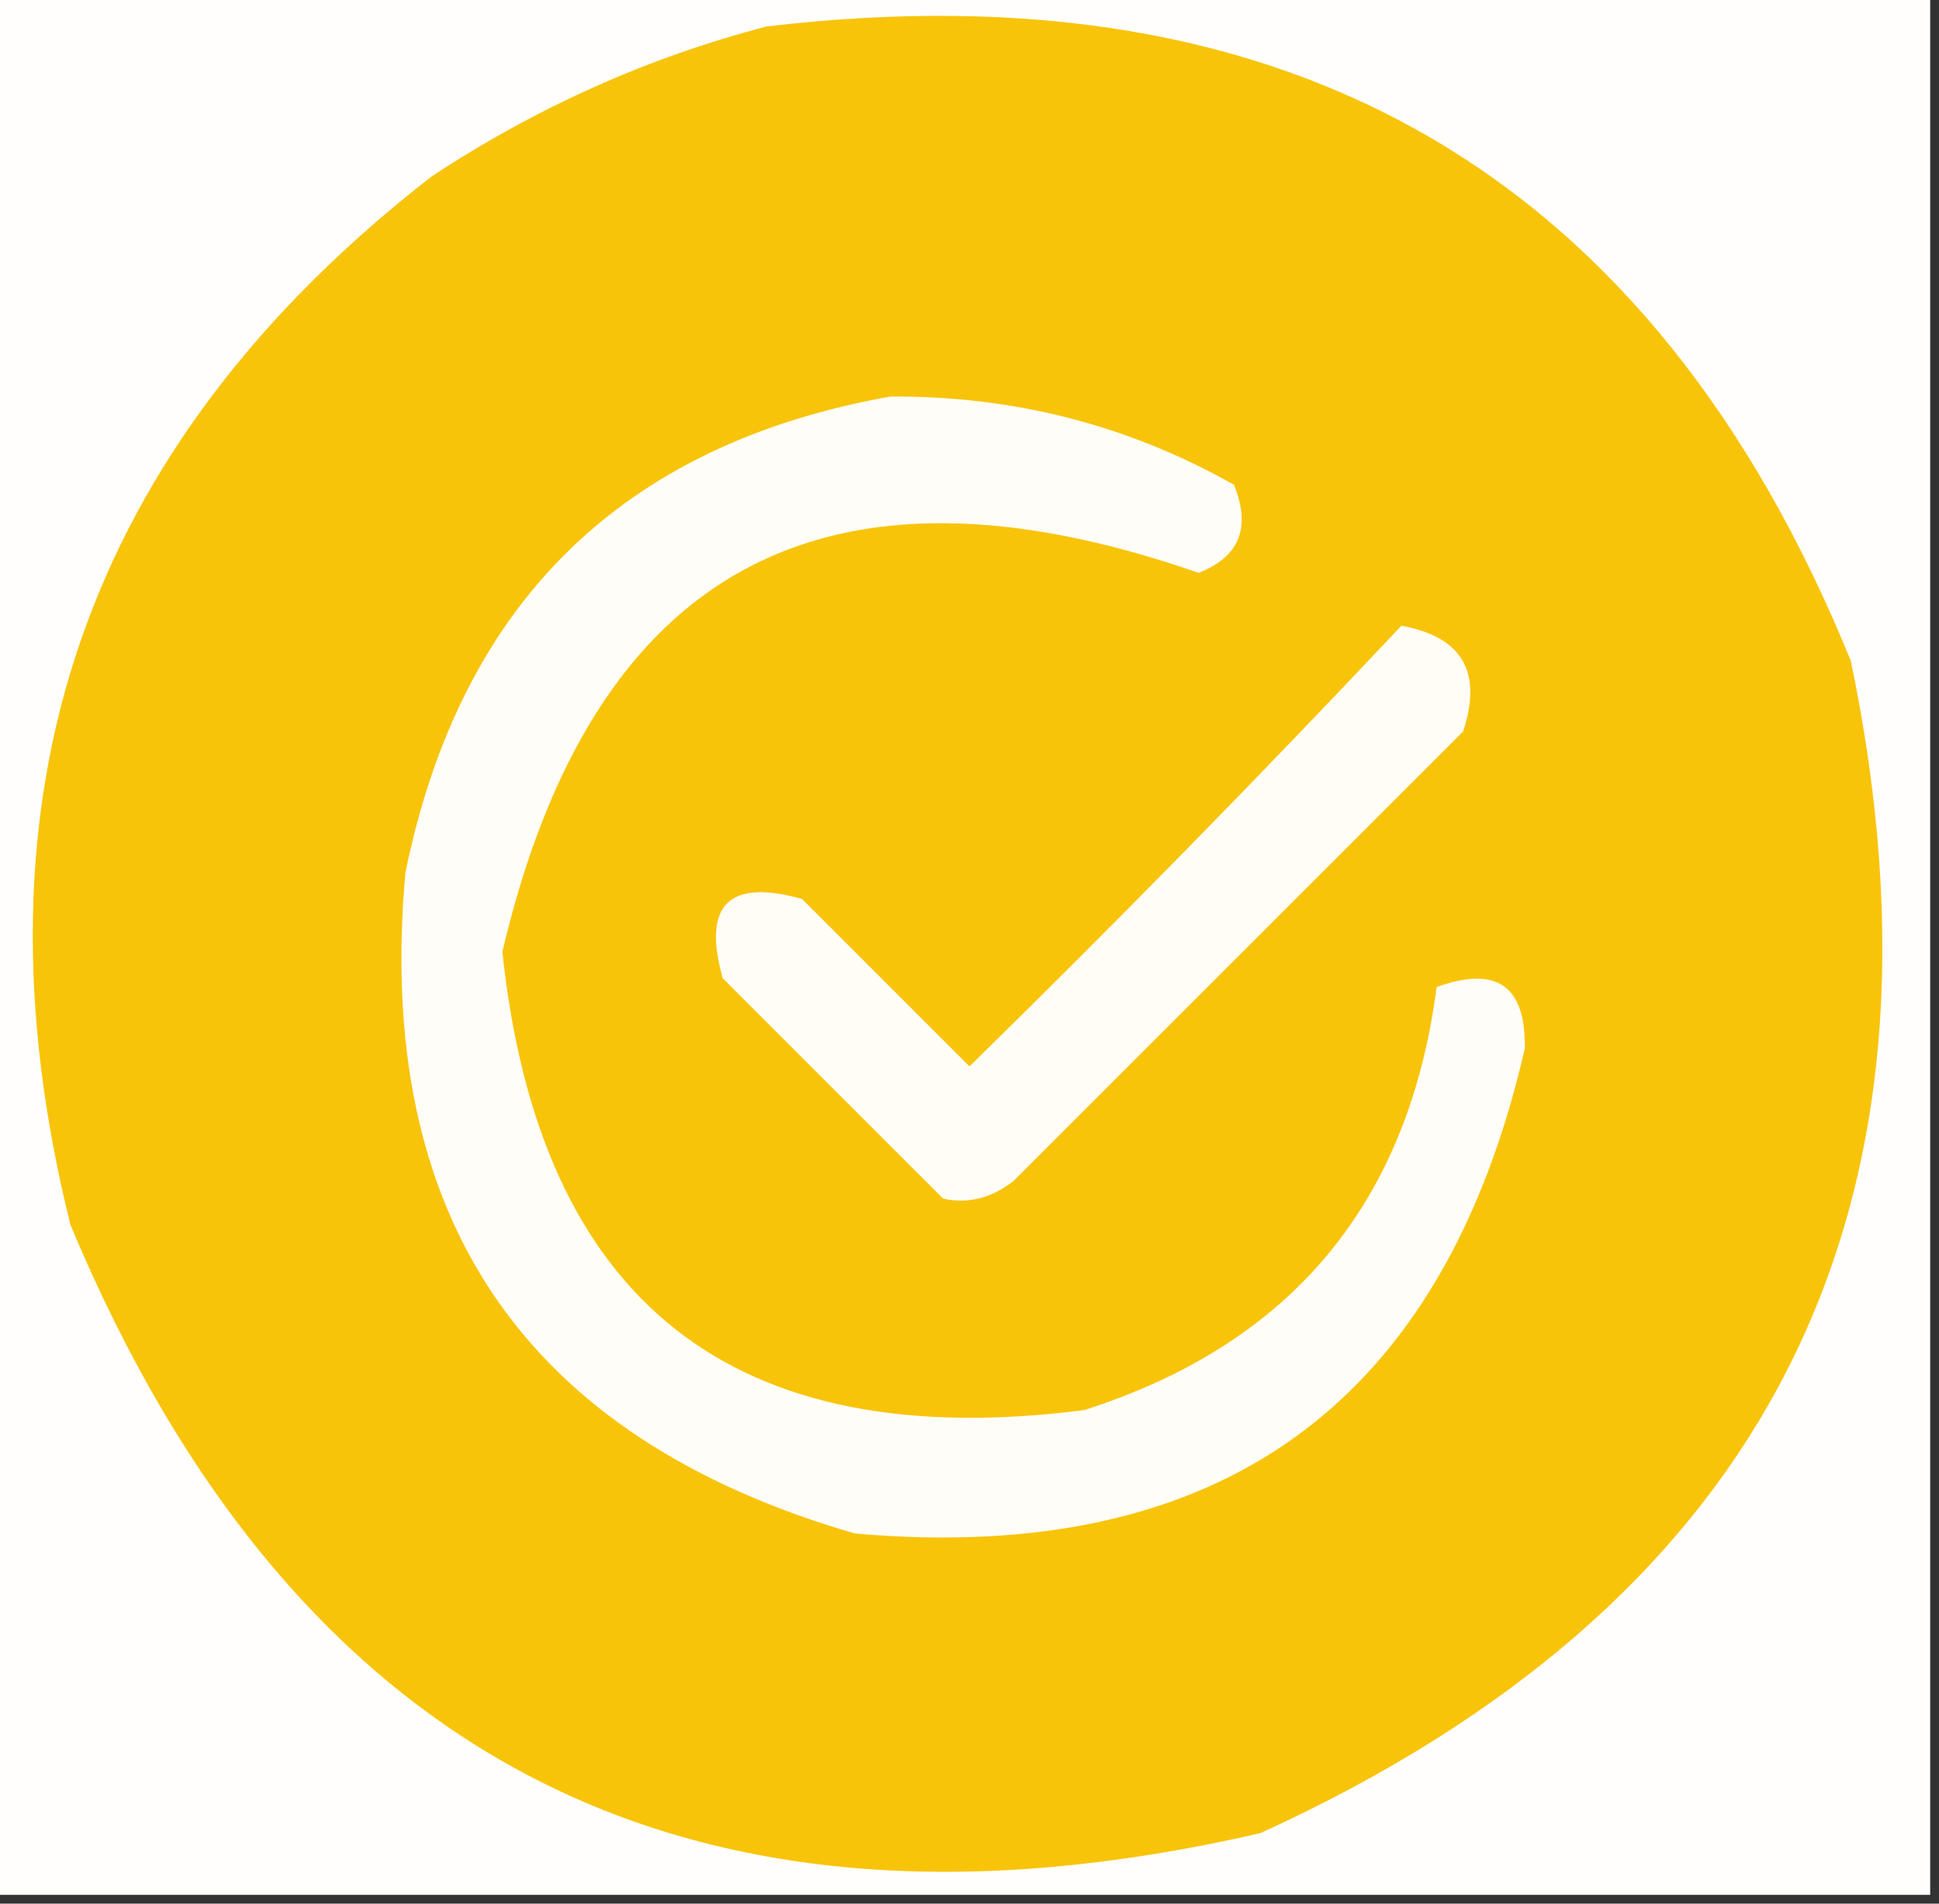 <svg xmlns="http://www.w3.org/2000/svg" xmlns:xlink="http://www.w3.org/1999/xlink" width="110px" height="108px" style="shape-rendering:geometricPrecision; text-rendering:geometricPrecision; image-rendering:optimizeQuality; fill-rule:evenodd; clip-rule:evenodd"><rect width="100%" height="100%" fill="#333333" stroke="none"/><g><path style="opacity:1" fill="#fffefc" d="M -0.5,-0.5 C 36.167,-0.5 72.833,-0.5 109.5,-0.5C 109.5,35.5 109.5,71.5 109.5,107.5C 72.833,107.5 36.167,107.5 -0.5,107.5C -0.5,71.5 -0.5,35.5 -0.5,-0.5 Z"></path></g><g><path style="opacity:1" fill="#f8c40a" d="M 43.5,1.5 C 73.304,-2.026 93.804,9.974 105,37.5C 111.485,68.698 100.318,90.865 71.5,104C 39.221,111.444 16.721,99.944 4,69.5C -2.071,45.157 4.762,25.323 24.5,10C 30.453,6.081 36.786,3.248 43.5,1.5 Z"></path></g><g><path style="opacity:1" fill="#fffdf7" d="M 50.5,22.5 C 57.491,22.445 63.991,24.112 70,27.5C 70.986,29.925 70.319,31.591 68,32.5C 46.762,25.103 33.595,32.269 28.5,54C 30.598,73.889 41.598,82.556 61.5,80C 73.241,76.257 79.908,68.257 81.5,56C 84.906,54.76 86.573,55.927 86.5,59.5C 81.868,79.658 69.201,88.825 48.5,87C 29.738,81.558 21.238,69.058 23,49.5C 26.12,34.212 35.287,25.212 50.5,22.5 Z"></path></g><g><path style="opacity:1" fill="#fffdf6" d="M 79.5,35.5 C 82.955,36.128 84.121,38.128 83,41.5C 74.5,50 66,58.5 57.5,67C 56.241,67.982 54.908,68.315 53.5,68C 49.333,63.833 45.167,59.667 41,55.5C 39.833,51.333 41.333,49.833 45.5,51C 48.667,54.167 51.833,57.333 55,60.5C 63.369,52.298 71.536,43.965 79.5,35.5 Z"></path></g></svg>